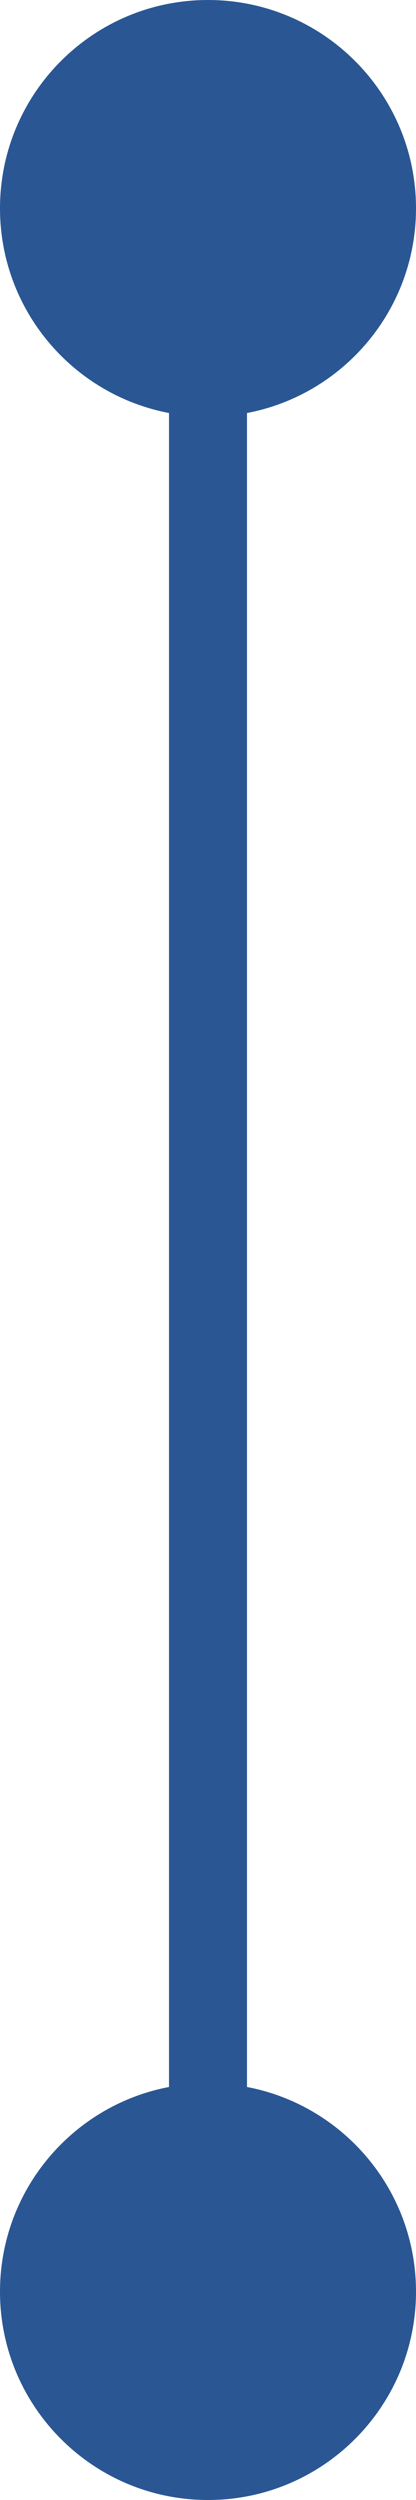 <svg width="16" height="96" viewBox="0 0 16 96" fill="none" xmlns="http://www.w3.org/2000/svg">
<path id="Line 2" d="M8 0C3.582 -1.93129e-07 1.93129e-07 3.582 0 8C-1.93129e-07 12.418 3.582 16 8 16C12.418 16 16 12.418 16 8C16 3.582 12.418 1.93129e-07 8 0ZM8 80C3.582 80 -3.30378e-06 83.582 -3.49691e-06 88C-3.69004e-06 92.418 3.582 96 8 96C12.418 96 16 92.418 16 88C16 83.582 12.418 80 8 80ZM6.5 8L6.5 88L9.5 88L9.5 8L6.5 8Z" fill="#2A5794"/>
</svg>
